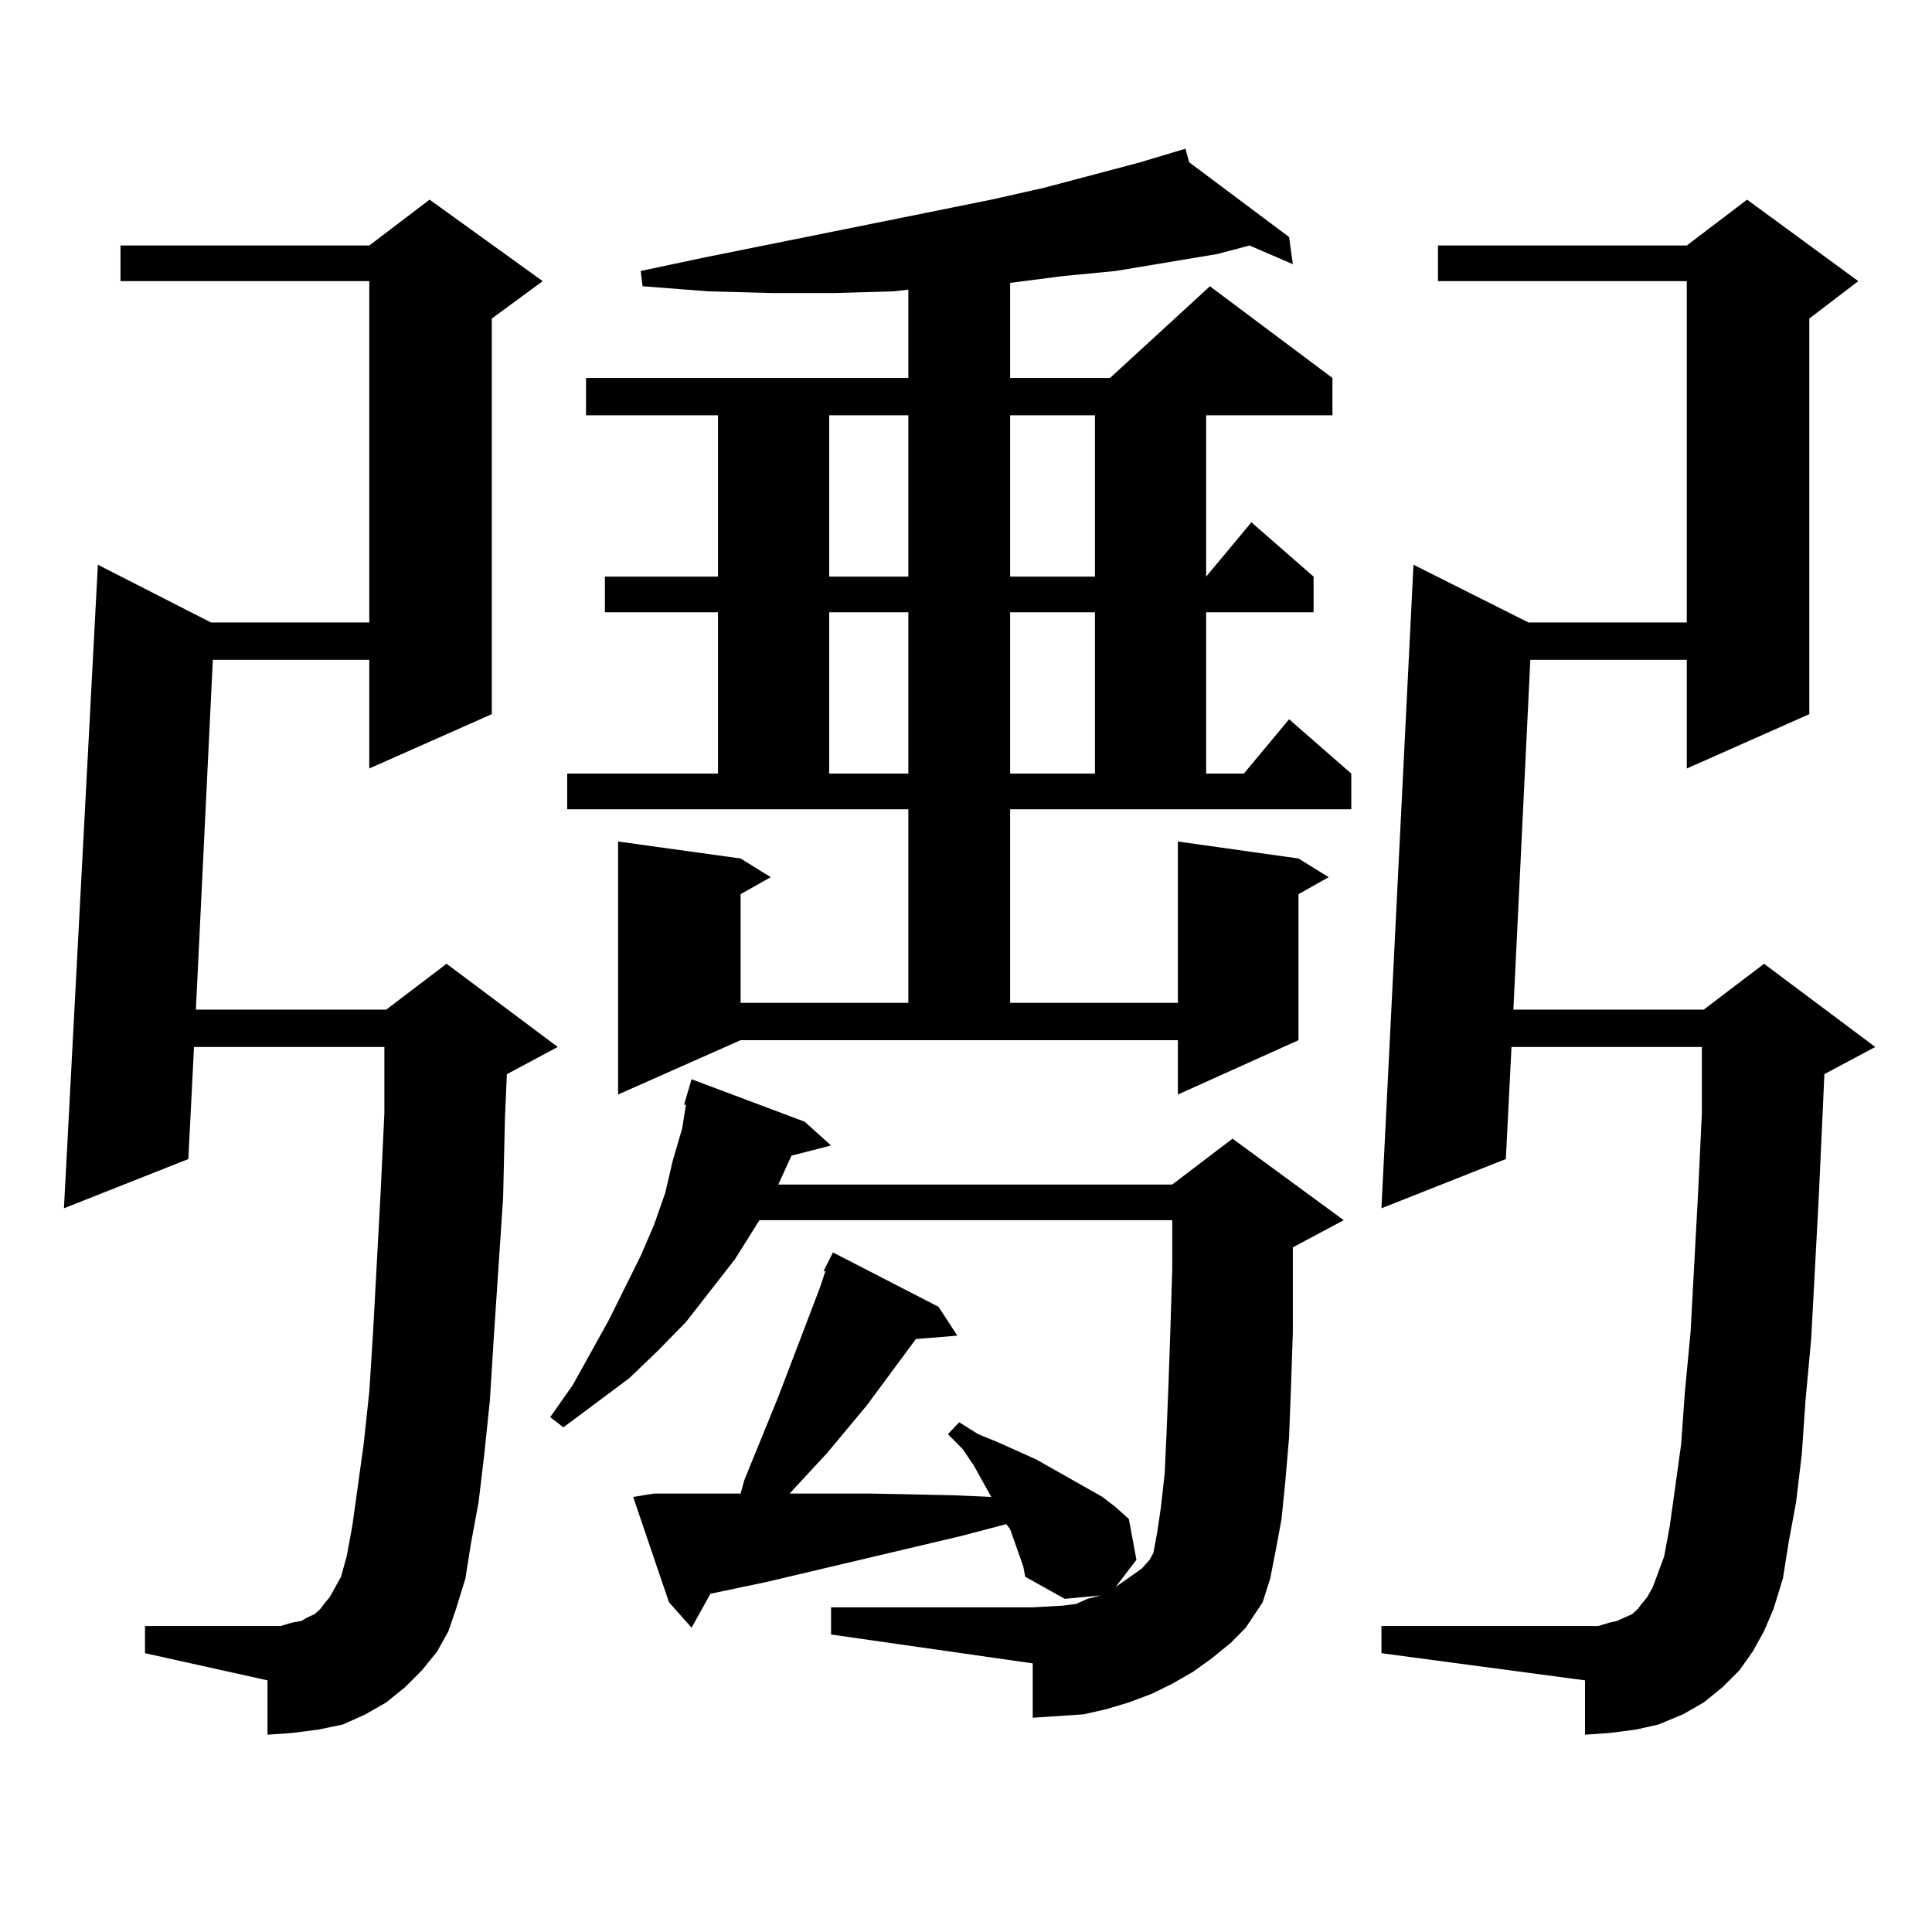 <?xml version="1.0" encoding="utf-8"?>
<!-- Generator: Adobe Illustrator 16.0.0, SVG Export Plug-In . SVG Version: 6.00 Build 0)  -->
<!DOCTYPE svg PUBLIC "-//W3C//DTD SVG 1.1//EN" "http://www.w3.org/Graphics/SVG/1.1/DTD/svg11.dtd">
<svg version="1.1" id="图层_1" xmlns="http://www.w3.org/2000/svg" xmlns:xlink="http://www.w3.org/1999/xlink" x="0px" y="0px"
	 width="1000px" height="1000px" viewBox="0 0 1000 1000" enable-background="new 0 0 1000 1000" xml:space="preserve">
<path d="M226.263,854.805l-7.805,9.668l-8.78,8.789l-9.756,7.91l-10.731,6.152l-11.707,5.273l-12.683,2.637l-13.658,1.758
	l-12.683,0.879v-28.125l-63.413-14.063v-14.063h70.242l5.854-1.758l4.878-0.879l2.927-1.758l3.902-1.758l2.927-2.637l1.951-2.637
	l2.927-3.516l2.927-5.273l2.927-5.273l2.927-10.547l2.927-15.82l5.854-42.188l2.927-27.246l1.951-30.762l3.902-72.07l1.951-41.309
	v-34.277h-98.534l-2.927,58.008L33.097,625.41l17.561-333.105l58.535,29.883h81.949v-176.66H62.364V127.07h128.777l31.219-23.73
	l58.535,42.188l-26.341,19.336v204.785l-63.413,28.125v-56.25h-80.974l-8.78,181.055h98.534l31.219-23.73l57.56,43.066
	l-26.341,14.063l-0.976,21.973l-0.976,42.188l-4.878,72.949l-1.951,31.641l-2.927,28.125l-2.927,24.609l-3.902,21.094l-2.927,18.457
	l-4.878,15.82l-3.902,11.426L226.263,854.805z M426.258,657.93l4.878-9.668l54.633,28.125l9.756,14.941l-21.463,1.758
	l-25.365,34.277l-20.487,24.609l-19.512,21.094h41.95l42.926,0.879l19.512,0.879l-8.78-15.82l-5.854-8.789l-7.805-7.91l5.854-6.152
	l9.756,6.152l10.731,4.395l19.512,8.789l34.146,19.336l6.829,5.273l6.829,6.152l3.902,21.094l-10.731,14.063l8.78-6.152l4.878-3.516
	l3.902-4.395l1.951-3.516l1.951-10.547l1.951-13.184l1.951-17.578l0.976-21.094l0.976-24.609l0.976-28.125l0.976-31.641v-25.488
	H393.088l-12.683,20.215l-25.365,32.52l-14.634,14.941l-14.634,14.063l-34.146,25.488l-6.829-5.273l11.707-16.699l18.536-33.398
	l16.585-33.398l6.829-15.82l5.854-16.699l3.902-16.699l4.878-16.699l1.951-12.305h-0.976l3.902-13.184l58.535,21.973l13.658,12.305
	l-20.487,5.273l-6.829,14.941h203.897l31.219-23.73l57.56,42.188l-26.341,14.063v12.305v31.641l-0.976,29.004l-0.976,25.488
	l-1.951,22.852l-1.951,19.336l-2.927,15.82l-2.927,14.941l-3.902,12.305l-8.78,13.184l-7.805,7.91l-9.756,7.91l-9.756,7.031
	l-10.731,6.152l-10.731,5.273l-11.707,4.395l-11.707,3.516l-11.707,2.637l-12.683,0.879l-13.658,0.879v-28.125L430.16,846.016
	v-14.063h104.388l15.609-0.879l6.829-0.879l5.854-2.637l6.829-1.758l-18.536,1.758l-20.487-11.426l-0.976-5.273l-6.829-19.336
	l-1.951-2.637l-23.414,6.152L396.99,818.77l-29.268,6.152l-9.756,17.578l-11.707-13.184l-18.536-54.492l10.731-1.758h34.146h10.731
	l1.951-7.031l17.561-43.066l21.463-56.25l2.927-8.789H426.258z M522.841,519.063h86.827v-83.496l62.438,8.789l15.609,9.668
	l-15.609,8.789v75.586l-62.438,28.125v-28.125H383.332l-63.413,28.125V435.566l63.413,8.789l15.609,9.668l-15.609,8.789v56.25
	h86.827V418.867H293.578V400.41h78.047v-83.496H313.09v-18.457h58.535v-83.496h-68.291v-19.336h166.825v-45.703l-7.805,0.879
	l-31.219,0.879h-31.219l-33.17-0.879l-34.146-2.637l-0.976-7.91l33.17-7.031l91.705-18.457l56.584-11.426l27.316-6.152
	l49.755-13.184l23.414-7.031l1.951,7.031l51.706,38.672l1.951,14.063l-22.438-9.668l-16.585,4.395l-26.341,4.395l-26.341,4.395
	l-27.316,2.637l-27.316,3.516v49.219h51.706l51.706-47.461l63.413,47.461v19.336h-65.364v83.496l23.414-28.125l32.194,28.125v18.457
	h-55.608v83.496h19.512l23.414-28.125l32.194,28.125v18.457H522.841V519.063z M429.185,214.961v83.496h40.975v-83.496H429.185z
	 M429.185,316.914v83.496h40.975v-83.496H429.185z M522.841,214.961v83.496h43.901v-83.496H522.841z M522.841,316.914v83.496h43.901
	v-83.496H522.841z M907.222,854.805l-6.829,9.668l-8.78,8.789l-9.756,7.91l-10.731,6.152l-12.683,5.273l-11.707,2.637l-13.658,1.758
	l-12.683,0.879v-28.125l-105.363-14.063v-14.063h112.192l5.854-1.758l3.902-0.879l3.902-1.758l3.902-1.758l2.927-2.637l1.951-2.637
	l2.927-3.516l2.927-5.273l1.951-5.273l3.902-10.547l2.927-15.82l5.854-42.188l1.951-27.246l2.927-30.762l3.902-72.07l1.951-41.309
	v-34.277h-98.534l-2.927,58.008l-64.389,25.488l16.585-333.105l59.511,29.883h81.949v-176.66H744.299V127.07h128.777l31.219-23.73
	l57.56,42.188l-25.365,19.336v204.785l-63.413,28.125v-56.25h-80.974l-8.78,181.055h98.534l31.219-23.73l57.56,43.066
	l-26.341,14.063l-0.976,21.973l-1.951,42.188l-3.902,72.949l-2.927,31.641l-1.951,28.125l-2.927,24.609l-3.902,21.094l-2.927,18.457
	l-4.878,15.82l-4.878,11.426L907.222,854.805z"/>
</svg>
